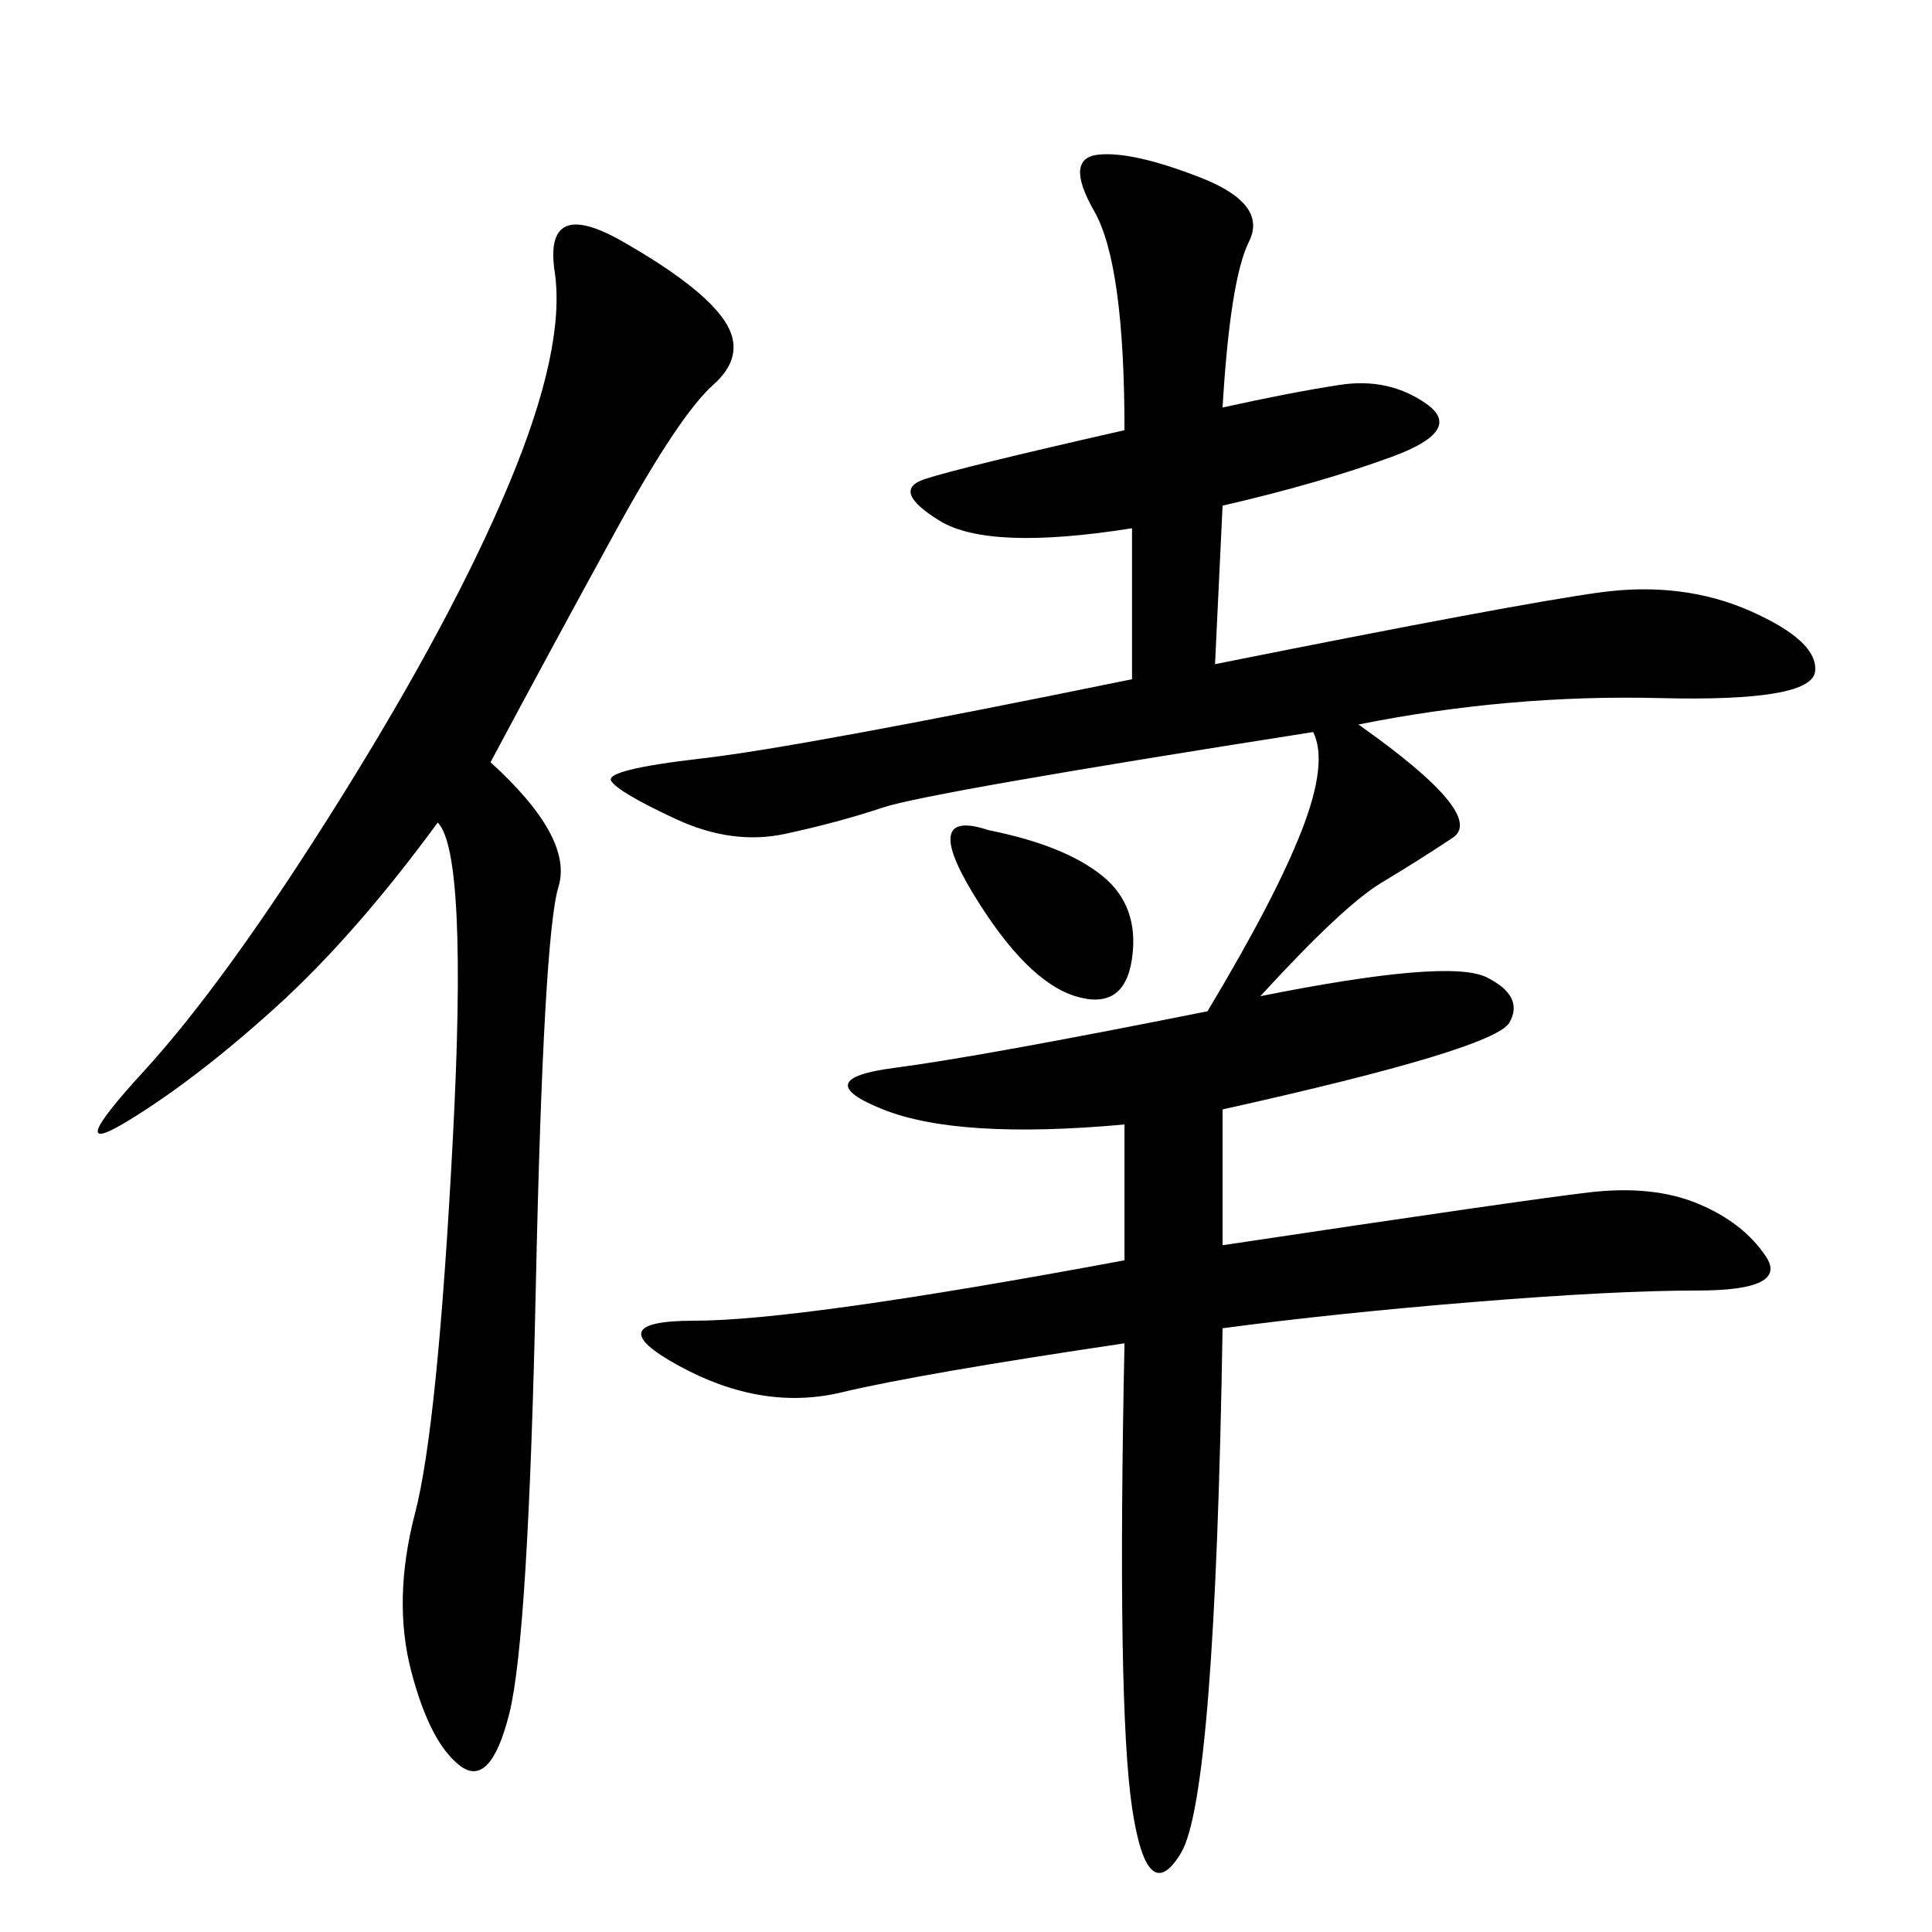 <svg xmlns="http://www.w3.org/2000/svg" xmlns:xlink="http://www.w3.org/1999/xlink" width="300" height="300"><path d="M189.84 63.28Q200.39 60.94 208.01 59.77Q215.63 58.59 221.48 62.70Q227.34 66.80 216.21 70.90Q205.08 75 189.84 78.52L189.84 78.52L188.67 103.13Q235.55 93.75 248.44 91.99Q261.33 90.23 271.88 94.92Q282.42 99.61 281.84 104.30Q281.25 108.98 257.81 108.40Q234.38 107.81 210.94 112.50L210.94 112.50Q230.86 126.56 225.59 130.08Q220.31 133.59 214.45 137.11Q208.59 140.63 195.70 154.69L195.70 154.69Q225 148.83 230.86 151.76Q236.72 154.69 234.38 158.79Q232.03 162.89 189.84 172.27L189.84 172.27L189.84 193.36Q236.72 186.33 246.68 185.16Q256.64 183.98 263.67 186.91Q270.70 189.84 274.22 195.12Q277.73 200.39 263.67 200.39L263.67 200.39Q250.78 200.39 229.10 202.15Q207.42 203.91 189.84 206.25L189.84 206.25Q188.67 278.91 183.40 287.70Q178.13 296.48 175.78 280.66Q173.44 264.84 174.61 208.59L174.61 208.59Q142.97 213.28 130.66 216.21Q118.36 219.14 105.47 212.11Q92.58 205.08 107.81 205.08L107.81 205.08Q124.22 205.08 174.61 195.70L174.61 195.70L174.61 174.61Q148.83 176.95 137.11 172.27Q125.39 167.58 138.87 165.82Q152.34 164.06 187.50 157.03L187.50 157.03Q198.05 139.45 202.15 128.91Q206.25 118.36 203.91 113.67L203.91 113.67Q144.14 123.05 137.11 125.39Q130.08 127.73 121.88 129.49Q113.67 131.25 104.88 127.15Q96.09 123.05 94.92 121.29Q93.75 119.53 108.98 117.77Q124.22 116.02 175.78 105.47L175.78 105.47L175.78 82.03Q153.52 85.55 145.90 80.86Q138.28 76.17 143.55 74.41Q148.83 72.66 174.61 66.80L174.61 66.80Q174.61 41.02 169.92 32.81Q165.23 24.61 170.51 24.02Q175.78 23.44 186.33 27.54Q196.88 31.64 193.95 37.50Q191.02 43.36 189.84 63.28L189.84 63.28ZM76.17 118.36Q89.06 130.08 86.72 137.70Q84.38 145.31 83.20 199.80Q82.03 254.30 79.10 266.02Q76.17 277.73 71.48 274.22Q66.80 270.70 63.87 259.57Q60.94 248.44 64.45 234.96Q67.97 221.48 70.31 176.95Q72.66 132.42 67.97 127.73L67.97 127.73Q55.08 145.31 42.77 156.45Q30.47 167.58 19.92 174.02Q9.38 180.47 22.27 166.41Q35.16 152.34 52.73 124.22Q70.31 96.09 79.10 75Q87.89 53.91 86.13 42.19Q84.38 30.47 96.68 37.50Q108.98 44.53 112.50 49.80Q116.02 55.08 110.74 59.77Q105.47 64.45 95.51 82.62Q85.55 100.78 76.17 118.36L76.17 118.36ZM153.52 128.91Q165.23 131.25 171.09 135.94Q176.95 140.63 175.78 148.83Q174.61 157.03 166.99 154.69Q159.38 152.34 151.17 138.87Q142.97 125.39 153.52 128.91L153.52 128.91Z"/></svg>
